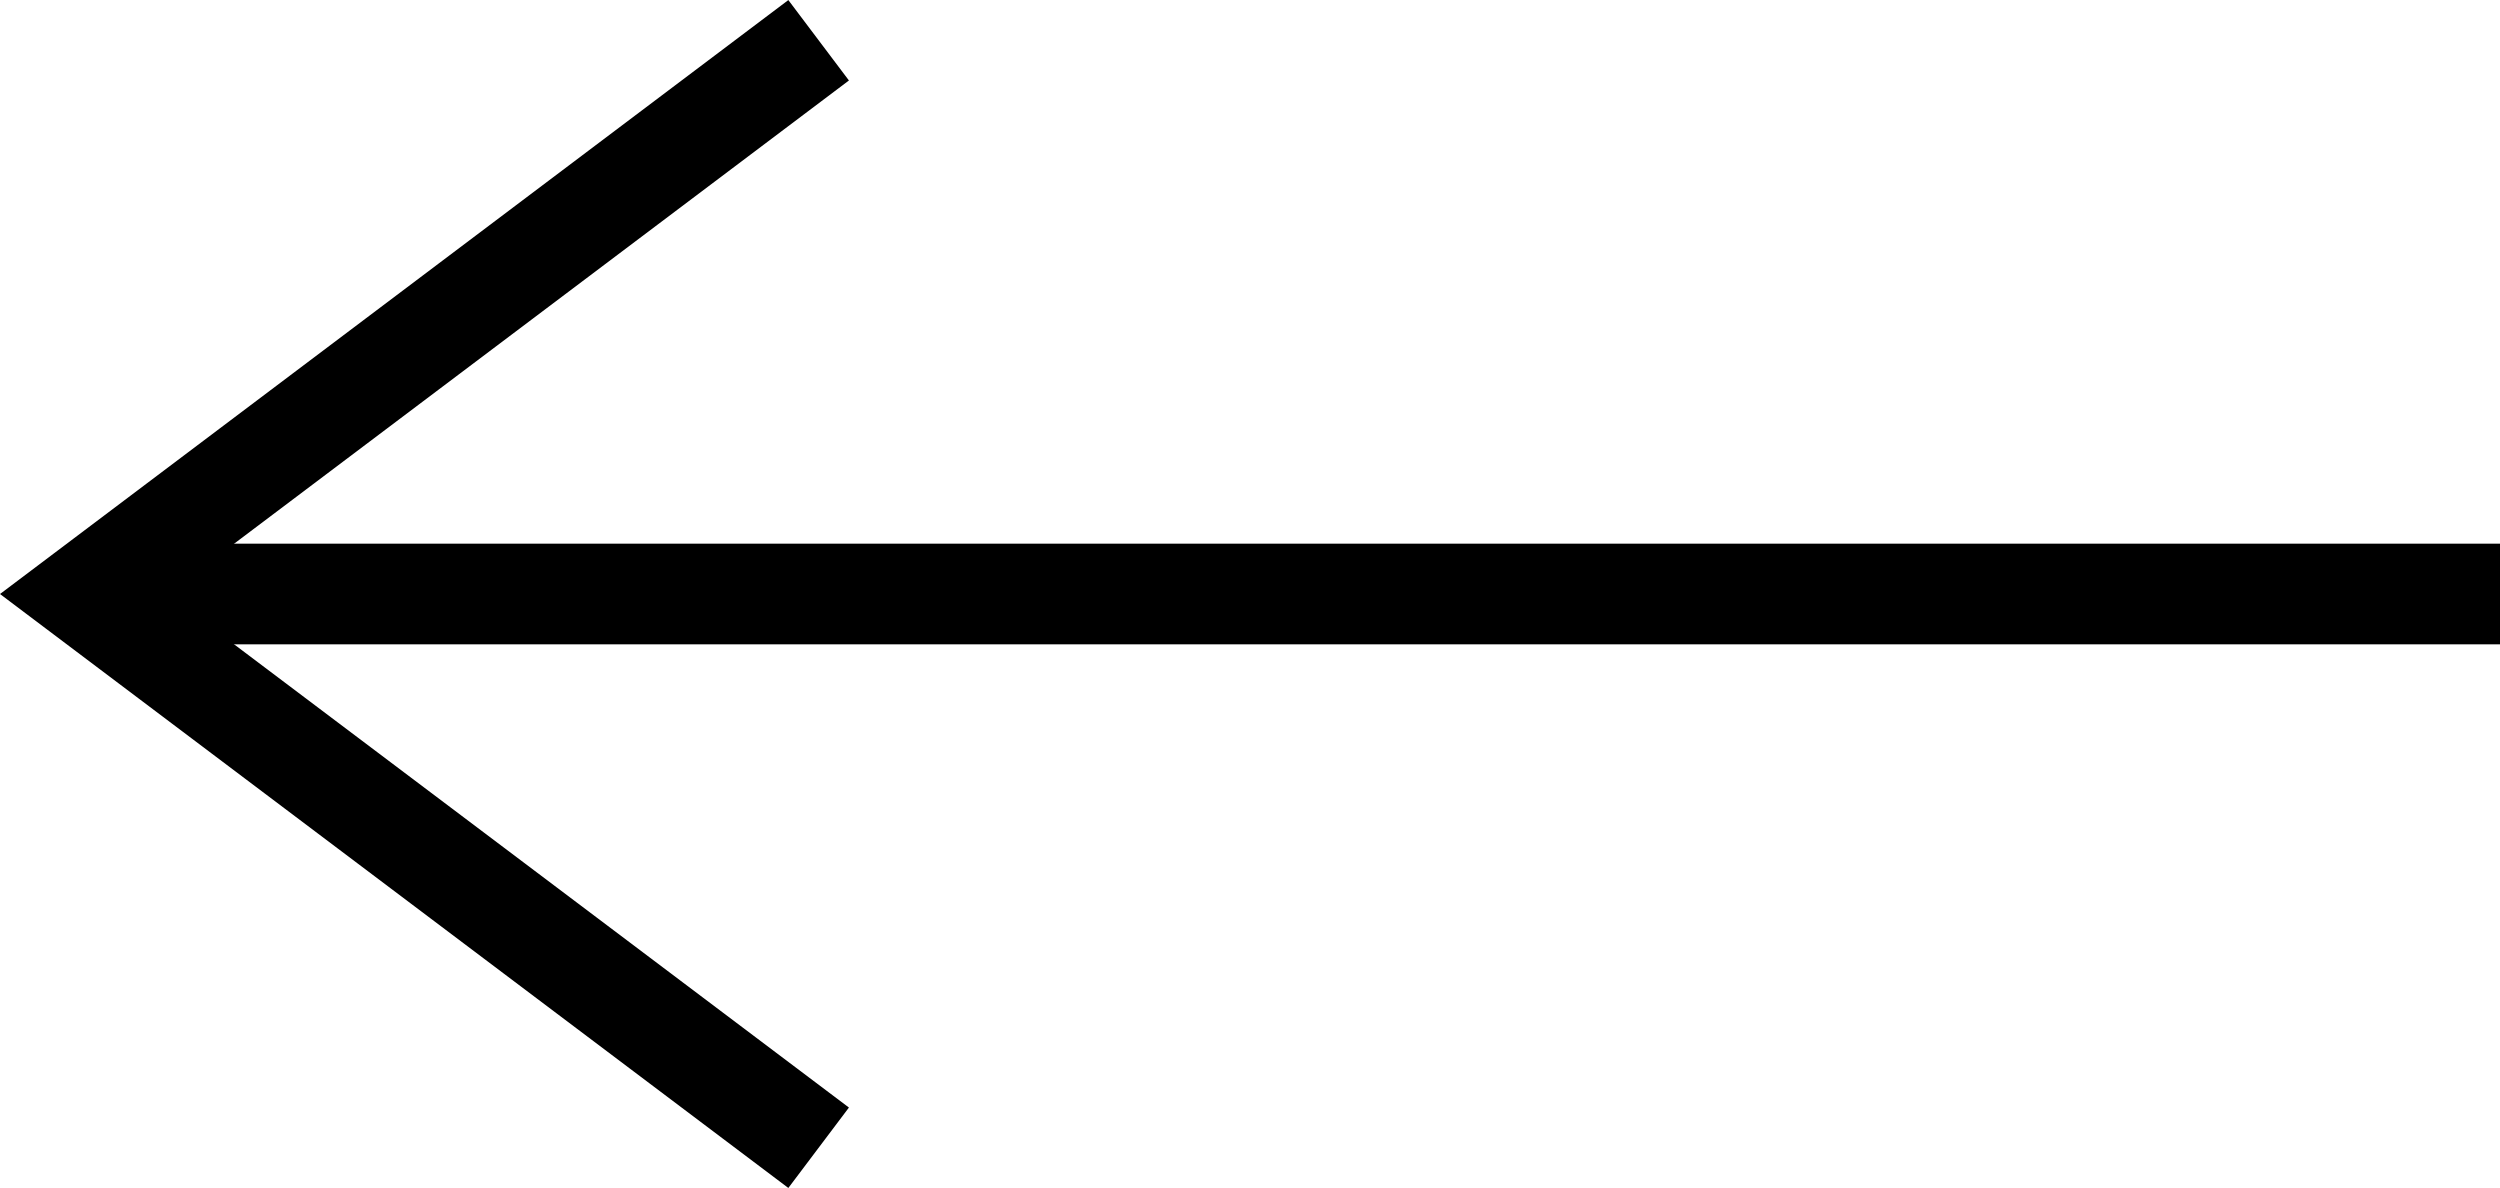 <svg xmlns="http://www.w3.org/2000/svg" width="24.831" height="11.799" viewBox="0 0 24.831 11.799"><g transform="translate(-2769.919 17117.591) rotate(180)"><line y1="23.957" transform="translate(-2794.75 17111.691) rotate(-90)" fill="none" stroke="#000" stroke-width="1"/><path d="M0,7.3,5.5,0,11,7.3" transform="translate(-2770.75 17106.191) rotate(90)" fill="none" stroke="#000" stroke-width="1"/></g></svg>